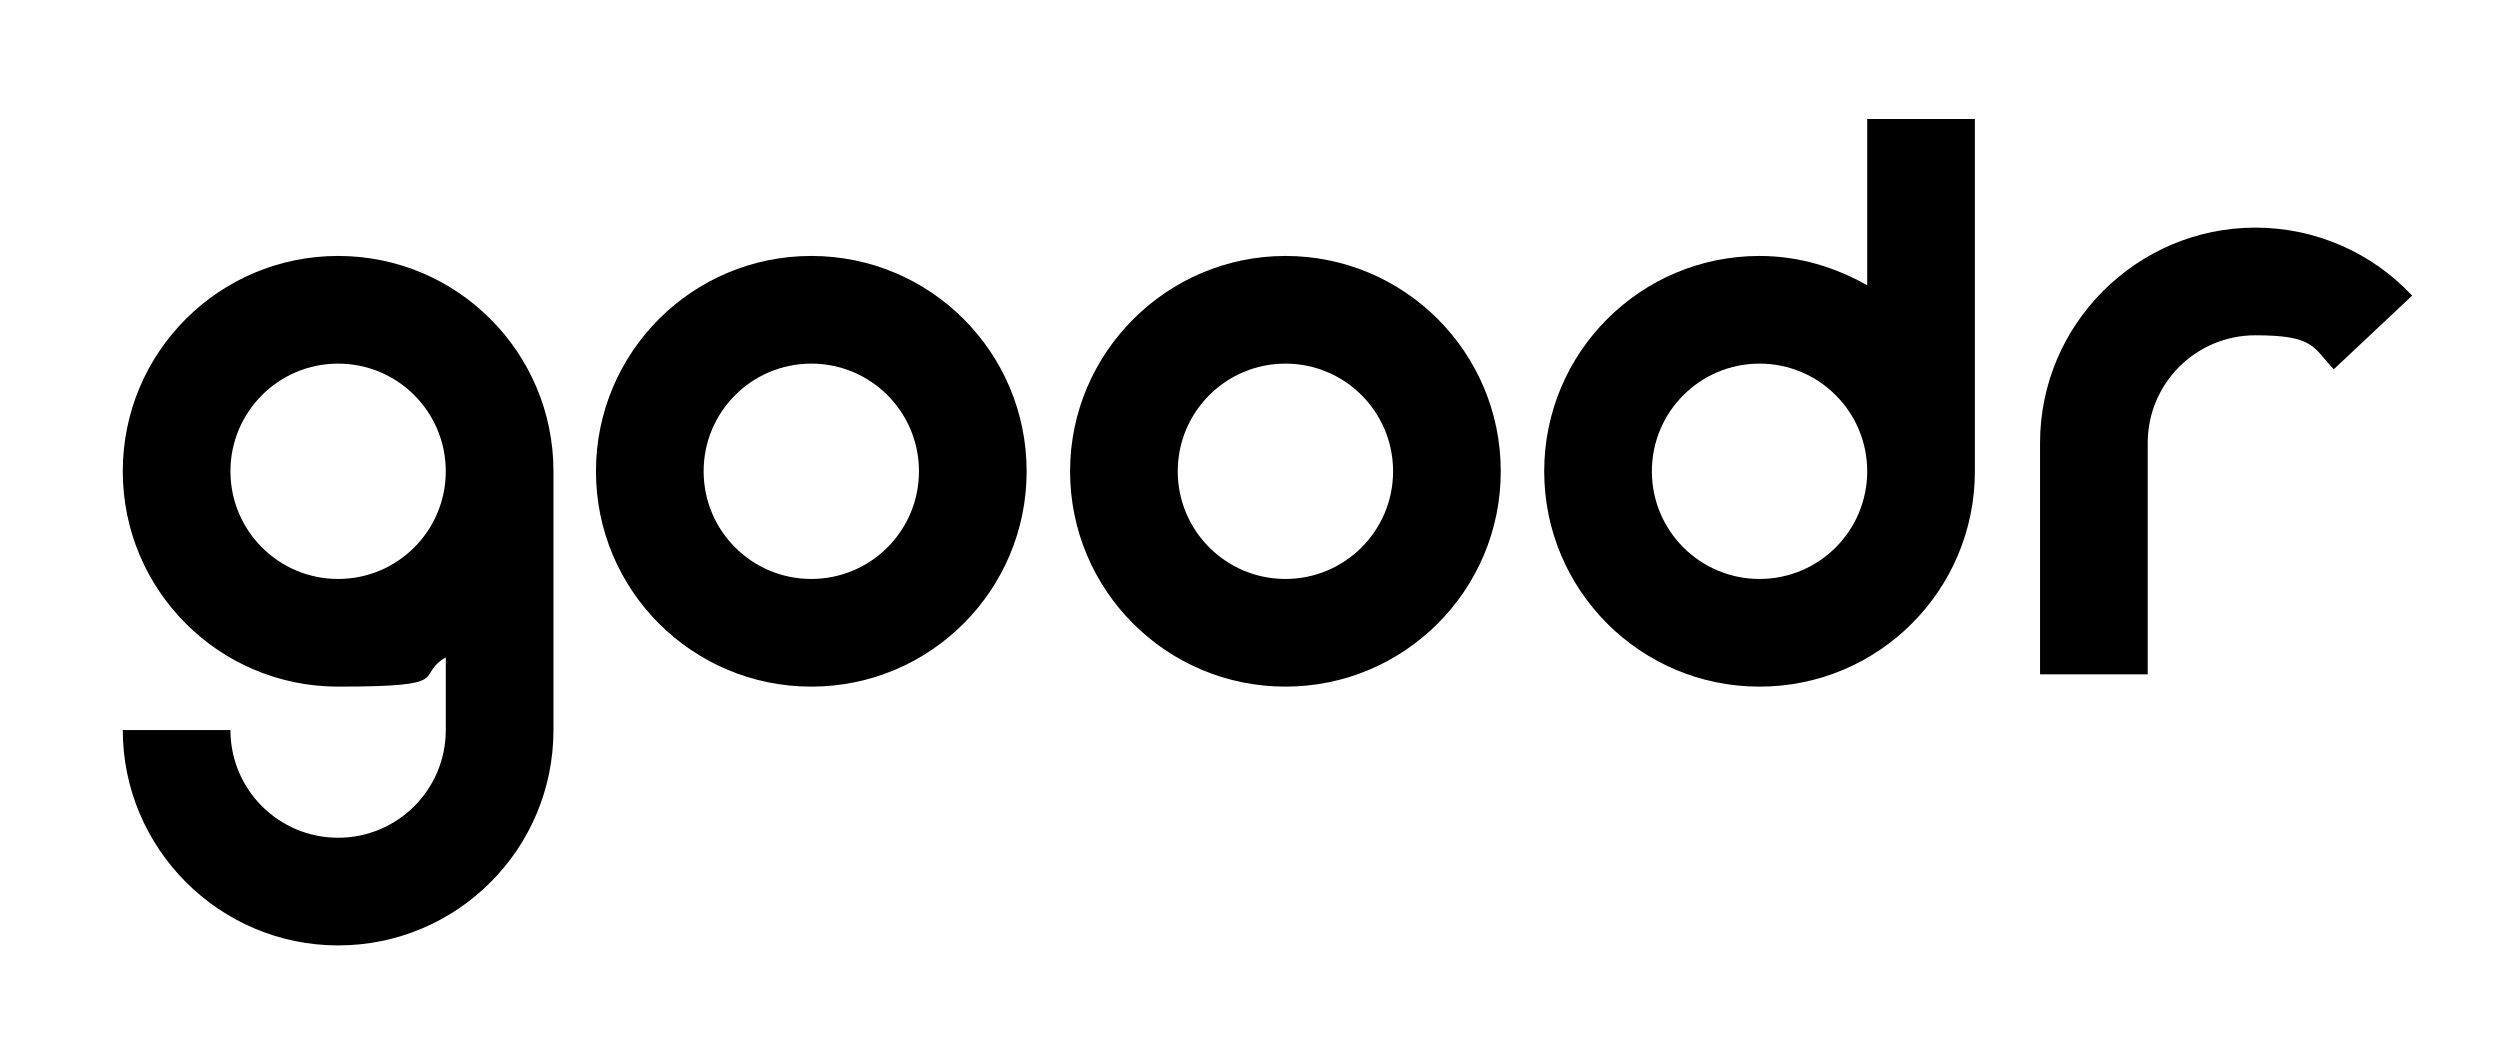 <?xml version="1.0" encoding="UTF-8"?>
<svg id="Layer_1" xmlns="http://www.w3.org/2000/svg" version="1.1" viewBox="0 0 264.7 111.1">
  <!-- Generator: Adobe Illustrator 29.6.0, SVG Export Plug-In . SVG Version: 2.1.1 Build 207)  -->
  <path d="M85.9,27.1c-12.6,0-22.8,10.2-22.8,22.8s10.2,22.8,22.8,22.8,22.8-10.2,22.8-22.8-10.2-22.8-22.8-22.8M85.9,61.3c-6.3,0-11.4-5.1-11.4-11.4s5.1-11.4,11.4-11.4,11.4,5.1,11.4,11.4-5.1,11.4-11.4,11.4"/>
  <path d="M35.8,27.1c-12.6,0-22.8,10.2-22.8,22.8s10.2,22.8,22.8,22.8,8-1.1,11.4-3.1v7.7c0,6.3-5.1,11.4-11.4,11.4s-11.4-5.1-11.4-11.4h-11.4c0,12.5,10.2,22.8,22.8,22.8s22.8-10.2,22.8-22.8v-27.4c0-12.6-10.2-22.8-22.8-22.8M35.8,61.3c-6.3,0-11.4-5.1-11.4-11.4s5.1-11.4,11.4-11.4,11.4,5.1,11.4,11.4-5.1,11.4-11.4,11.4"/>
  <path d="M136.1,27.1c-12.5,0-22.8,10.2-22.8,22.8s10.2,22.8,22.8,22.8,22.8-10.2,22.8-22.8-10.2-22.8-22.8-22.8M136.1,61.3c-6.3,0-11.4-5.1-11.4-11.4s5.1-11.4,11.4-11.4,11.4,5.1,11.4,11.4-5.1,11.4-11.4,11.4"/>
  <path d="M238.8,24.1c-12.5,0-22.8,10.2-22.8,22.8v24.5h11.4v-24.5c0-6.3,5.1-11.4,11.4-11.4s6.1,1.3,8.3,3.6l8.3-7.8c-4.3-4.6-10.3-7.2-16.6-7.2"/>
  <path d="M197.7,30.2c-3.4-1.9-7.2-3.1-11.4-3.1-12.6,0-22.8,10.2-22.8,22.8s10.2,22.8,22.8,22.8,22.8-10.2,22.8-22.8V12.6h-11.4v17.6ZM186.3,61.3c-6.3,0-11.4-5.1-11.4-11.4s5.1-11.4,11.4-11.4,11.4,5.1,11.4,11.4-5.1,11.4-11.4,11.4"/>
</svg>